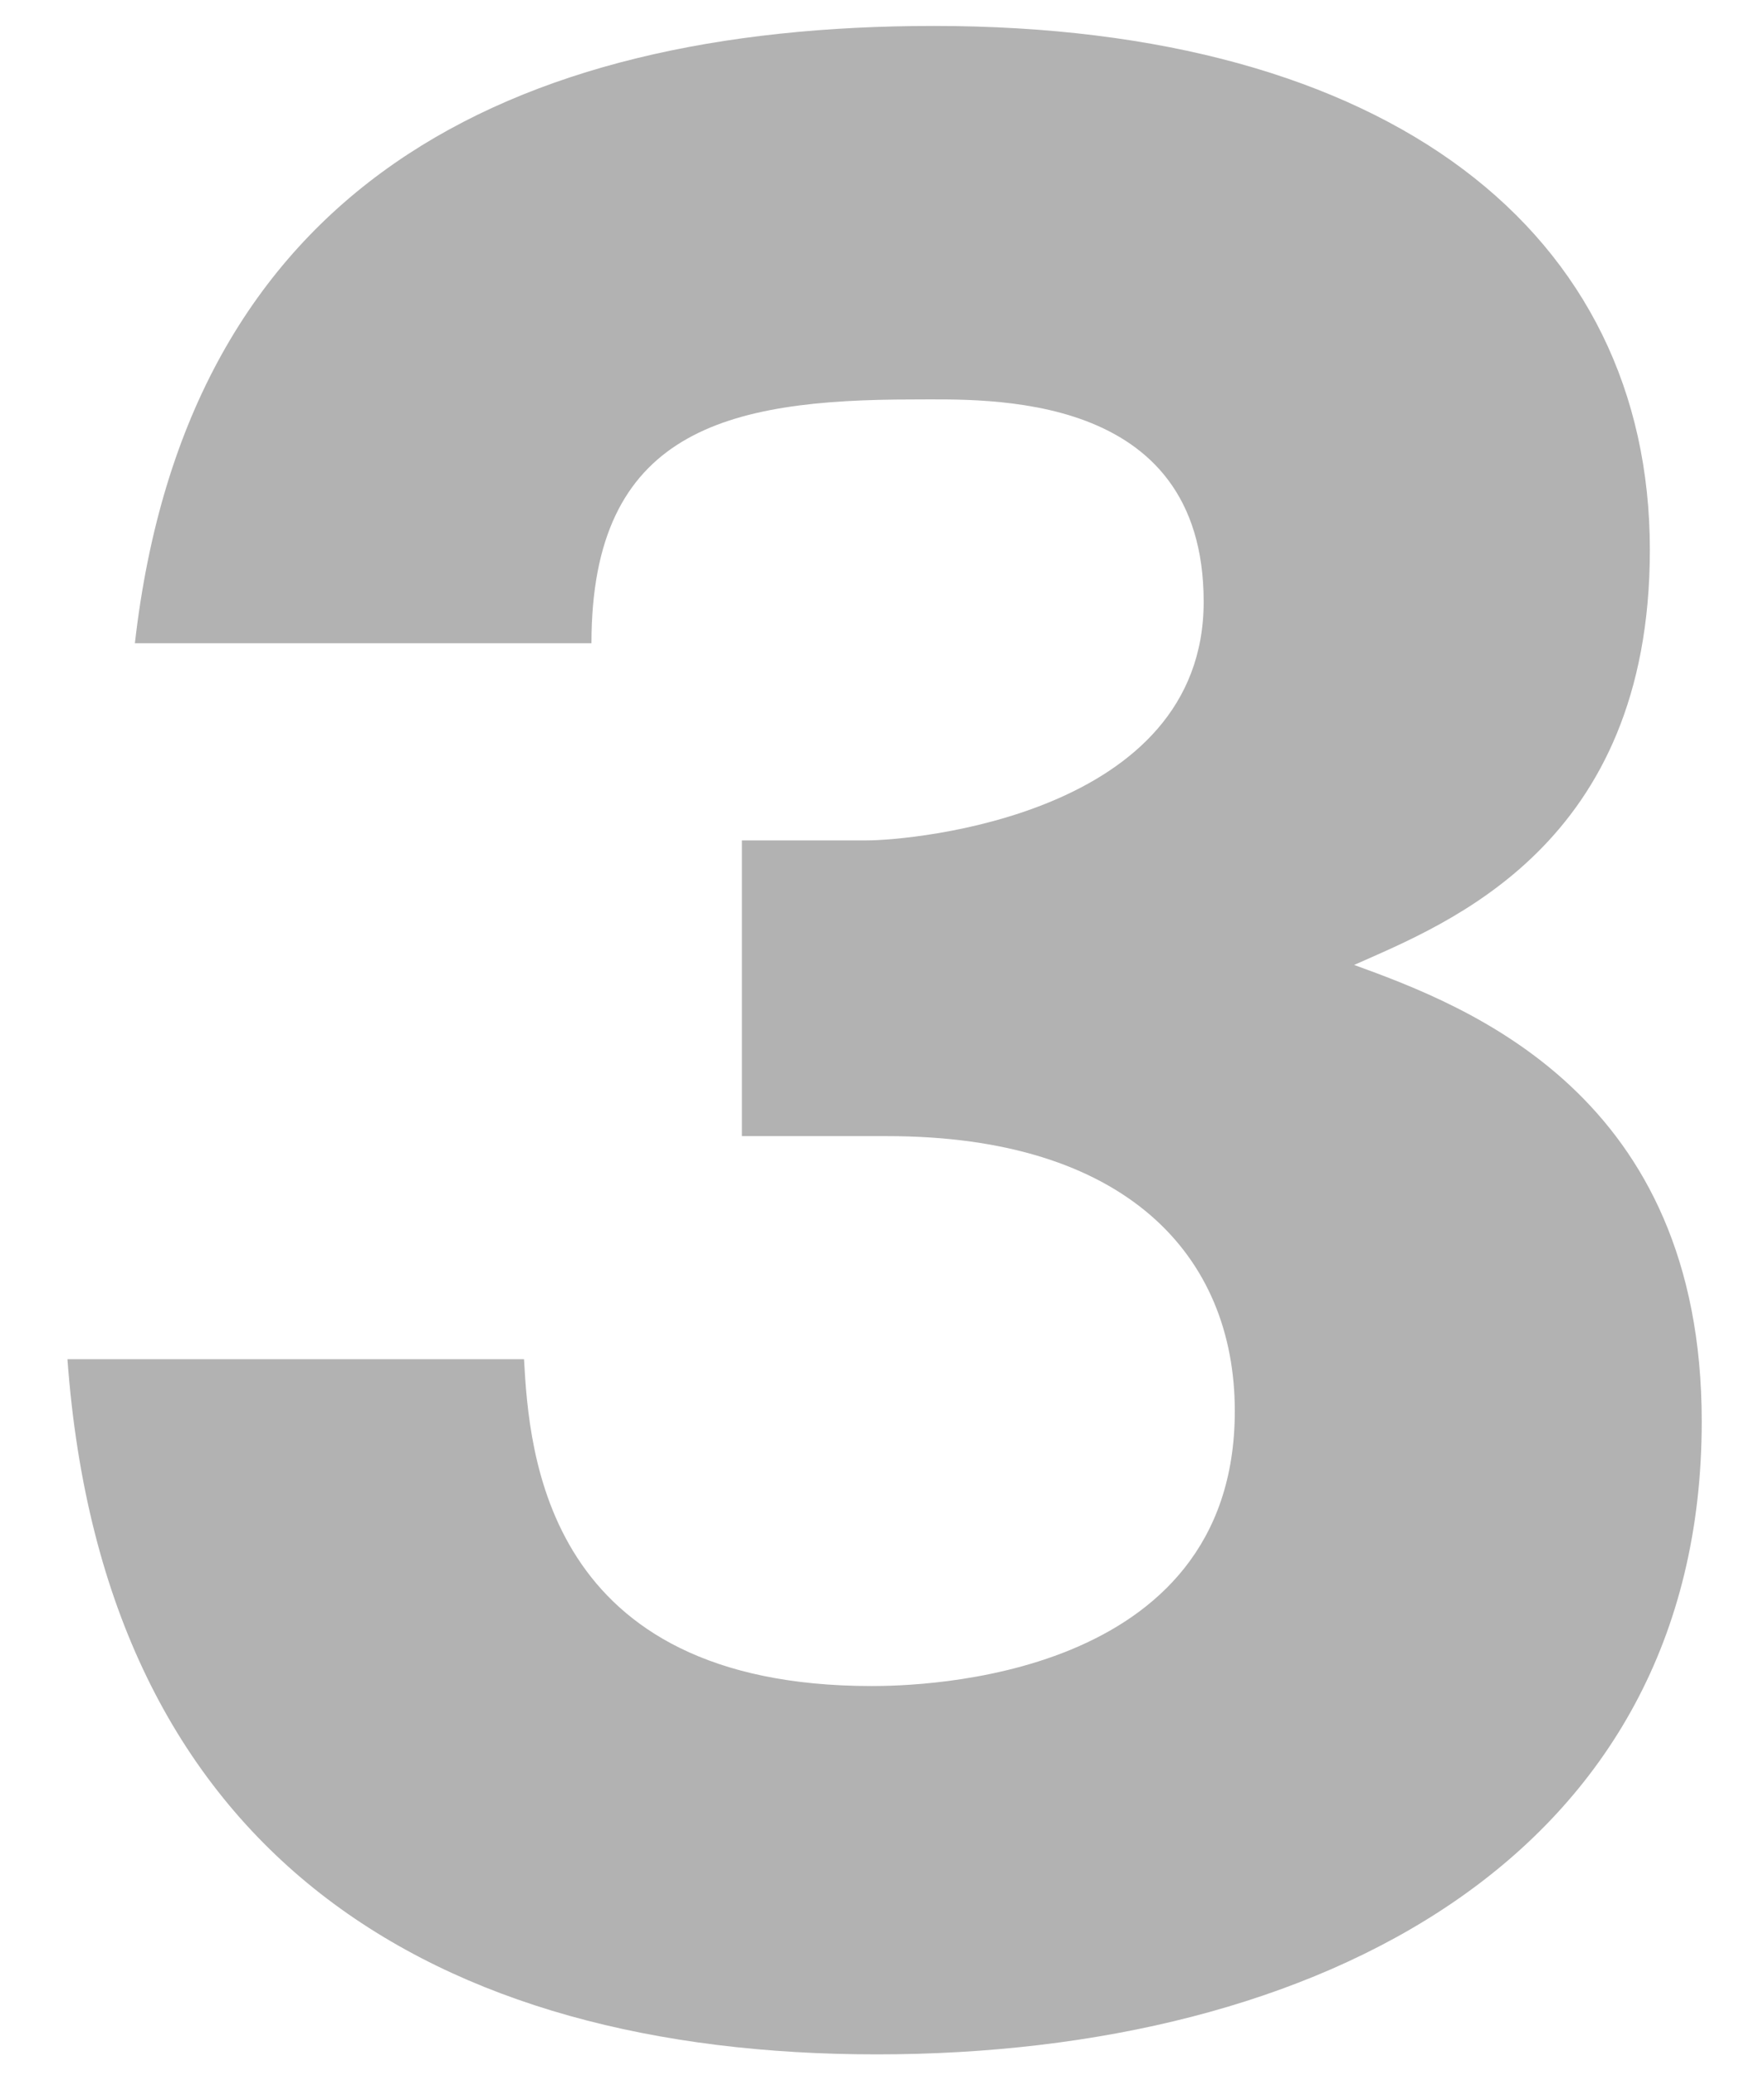 <?xml version="1.0" encoding="utf-8"?>
<!-- Generator: Adobe Illustrator 26.5.2, SVG Export Plug-In . SVG Version: 6.00 Build 0)  -->
<svg version="1.1" id="_レイヤー_1" xmlns="http://www.w3.org/2000/svg" xmlns:xlink="http://www.w3.org/1999/xlink" width="34" height="40" viewBox="0 0 34 40" style="enable-background:new 0 0 34 40;" xml:space="preserve">
<style type="text/css">
	.st0{fill:#B2B2B2;}
</style>
<path class="st0" d="M14.3,21.9v-5.7h2.4c0.9,0,6.5-0.5,6.5-4.6S19,7.7,17.6,7.7c-3.6,0-6.2,0.6-6.2,4.7H2.6
	c1-8.8,7.2-11.9,15.4-11.9c8.8,0,13.8,4,13.8,10.1c0,5.7-3.9,7.2-5.7,8c2.2,0.8,6.7,2.5,6.7,8.8c0,8.4-7.4,12.2-15.9,12.2
	S2,35.8,1.3,26.2h8.8c0.1,1.8,0.4,6.3,6.7,6.3c0.9,0,7-0.1,7-5.3c0-3-2.1-5.3-6.7-5.3L14.3,21.9L14.3,21.9z"/>
</svg>
